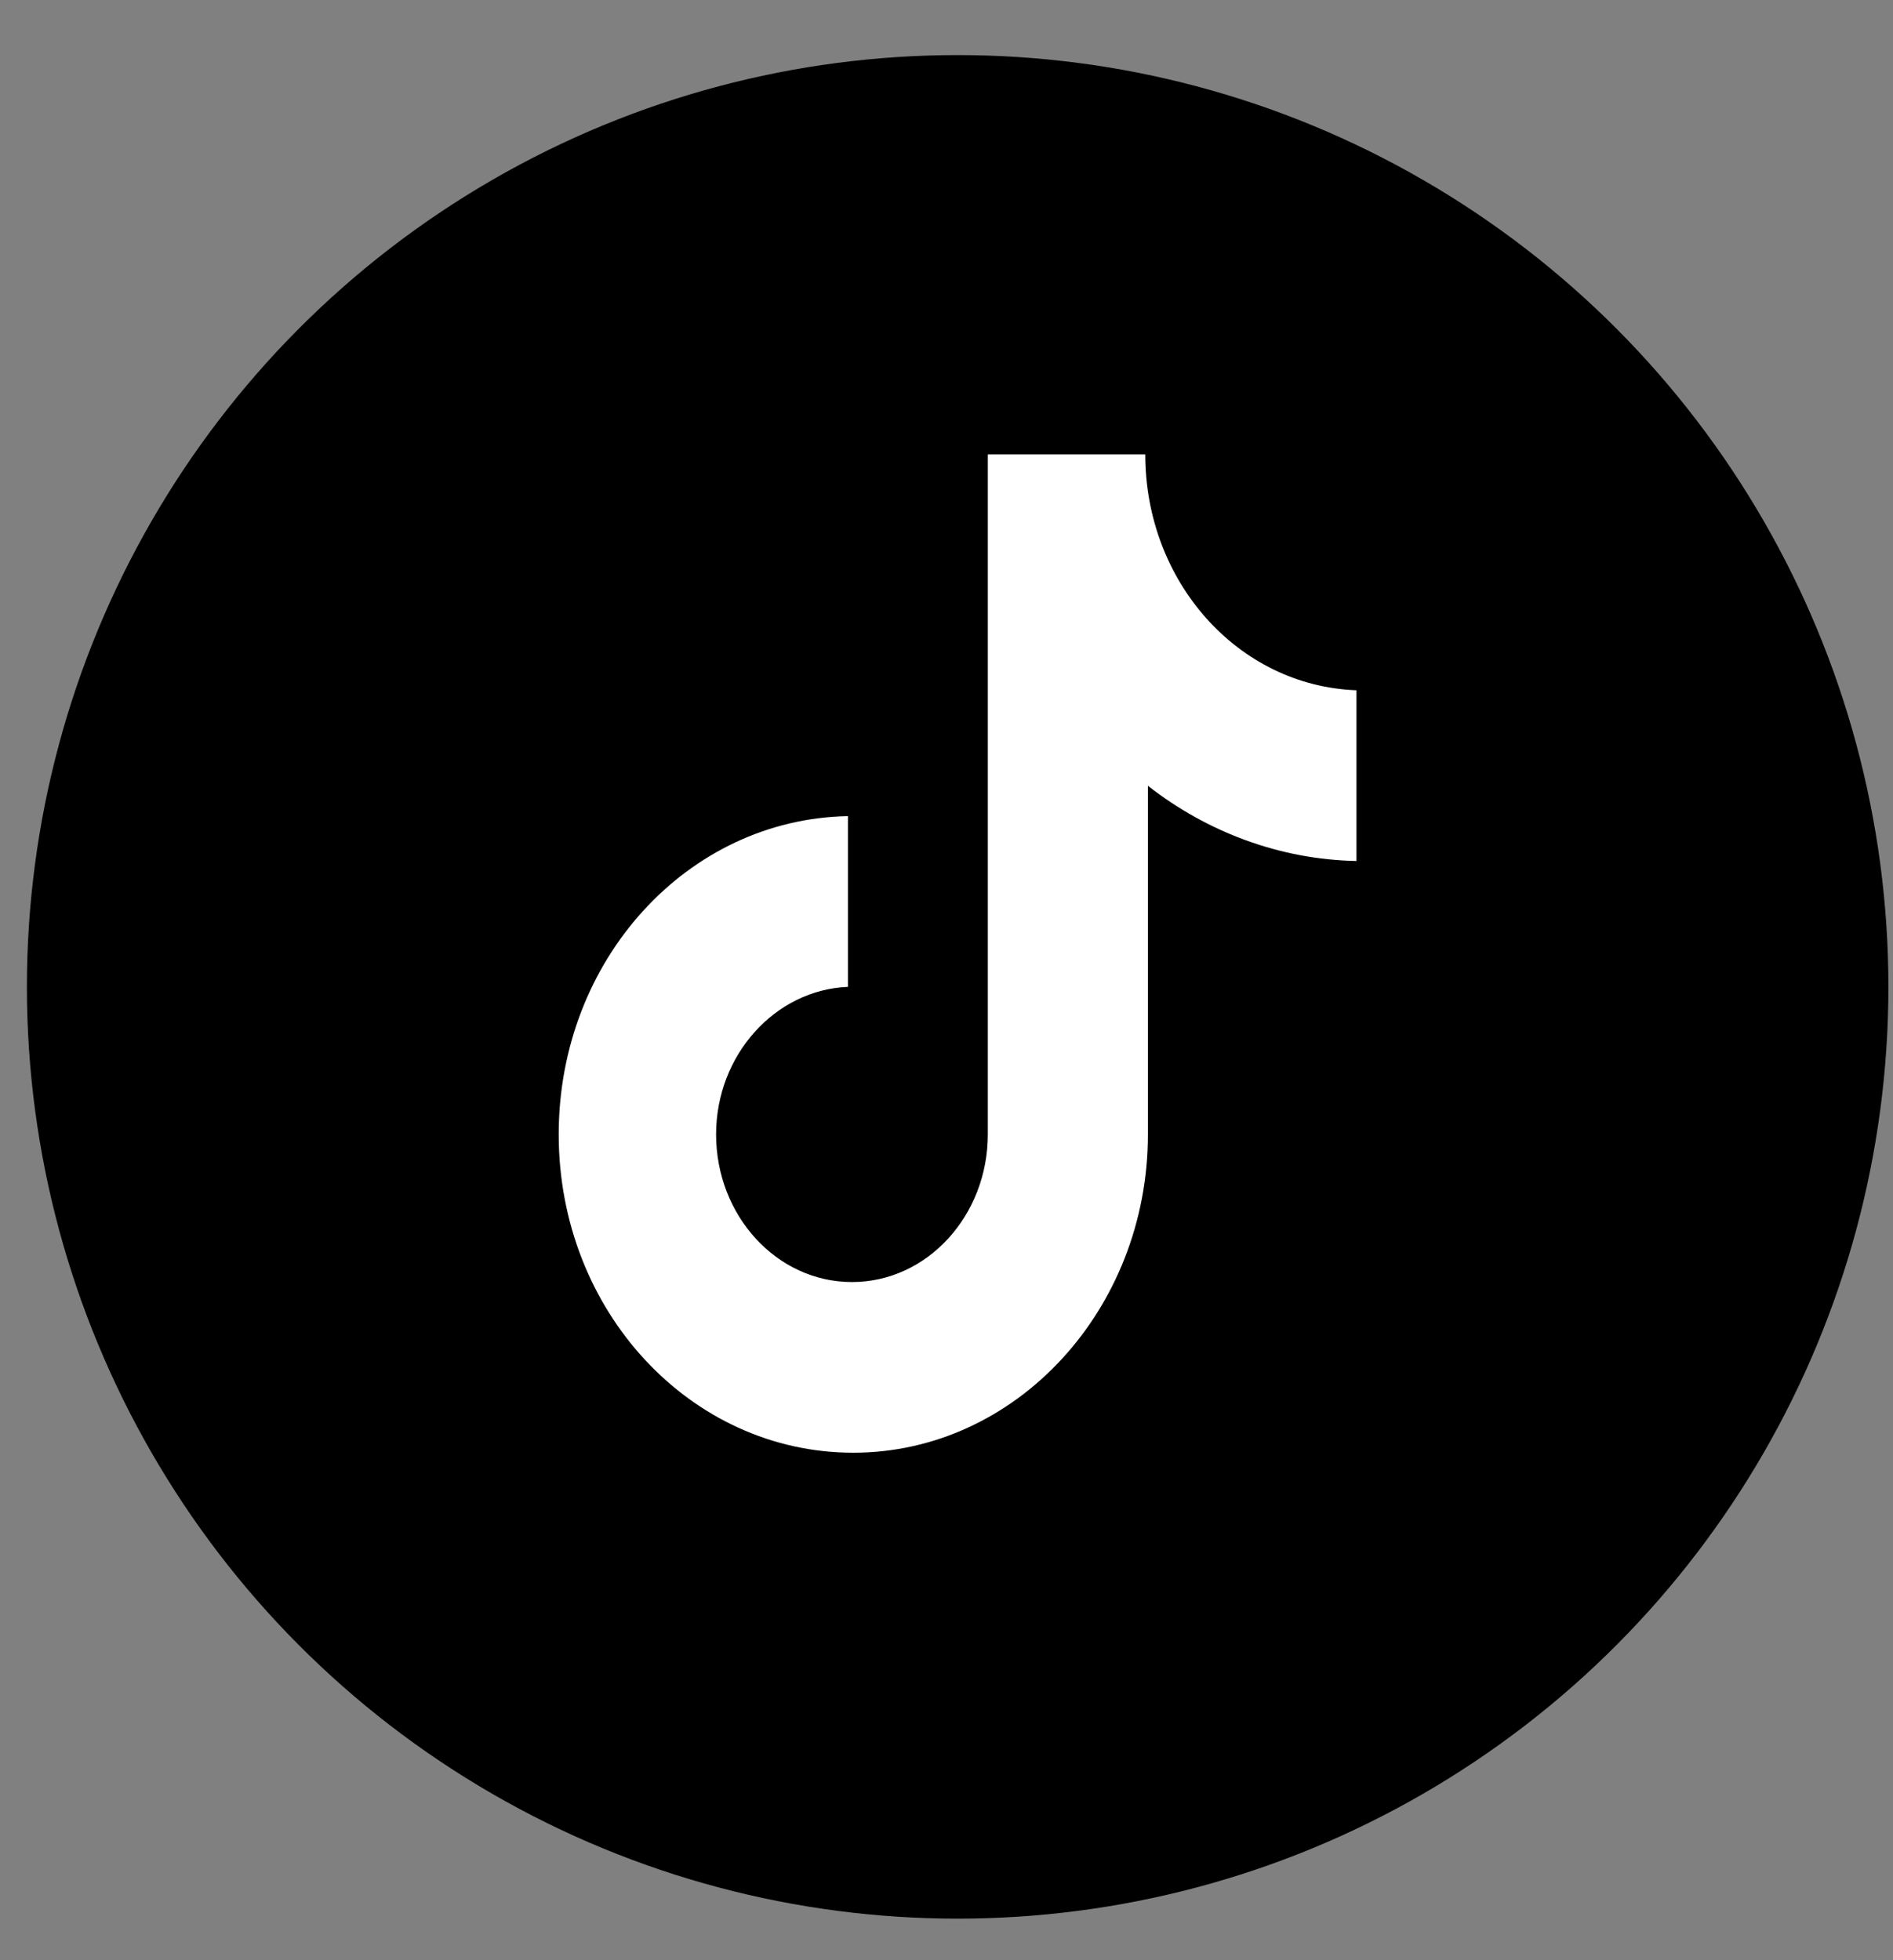 <?xml version="1.0" encoding="UTF-8"?>
<svg xmlns="http://www.w3.org/2000/svg" width="28" height="29" viewBox="0 0 28 29" fill="none">
  <rect x="0" y="0" width="28" height="29" fill="#808080" stroke="none"/>
  <ellipse cx="14.165" cy="14.6" rx="13.767" ry="13.785" fill="black"></ellipse>
  <path d="M16.94 6.723H14.611V16.783C14.611 17.982 13.716 18.967 12.602 18.967C11.487 18.967 10.592 17.982 10.592 16.783C10.592 15.606 11.467 14.643 12.542 14.6V12.074C10.174 12.117 8.264 14.193 8.264 16.783C8.264 19.395 10.214 21.492 12.621 21.492C15.029 21.492 16.979 19.373 16.979 16.783V11.625C17.855 12.31 18.929 12.716 20.064 12.738V10.212C18.313 10.148 16.94 8.607 16.94 6.723Z" fill="white"></path>
</svg>
